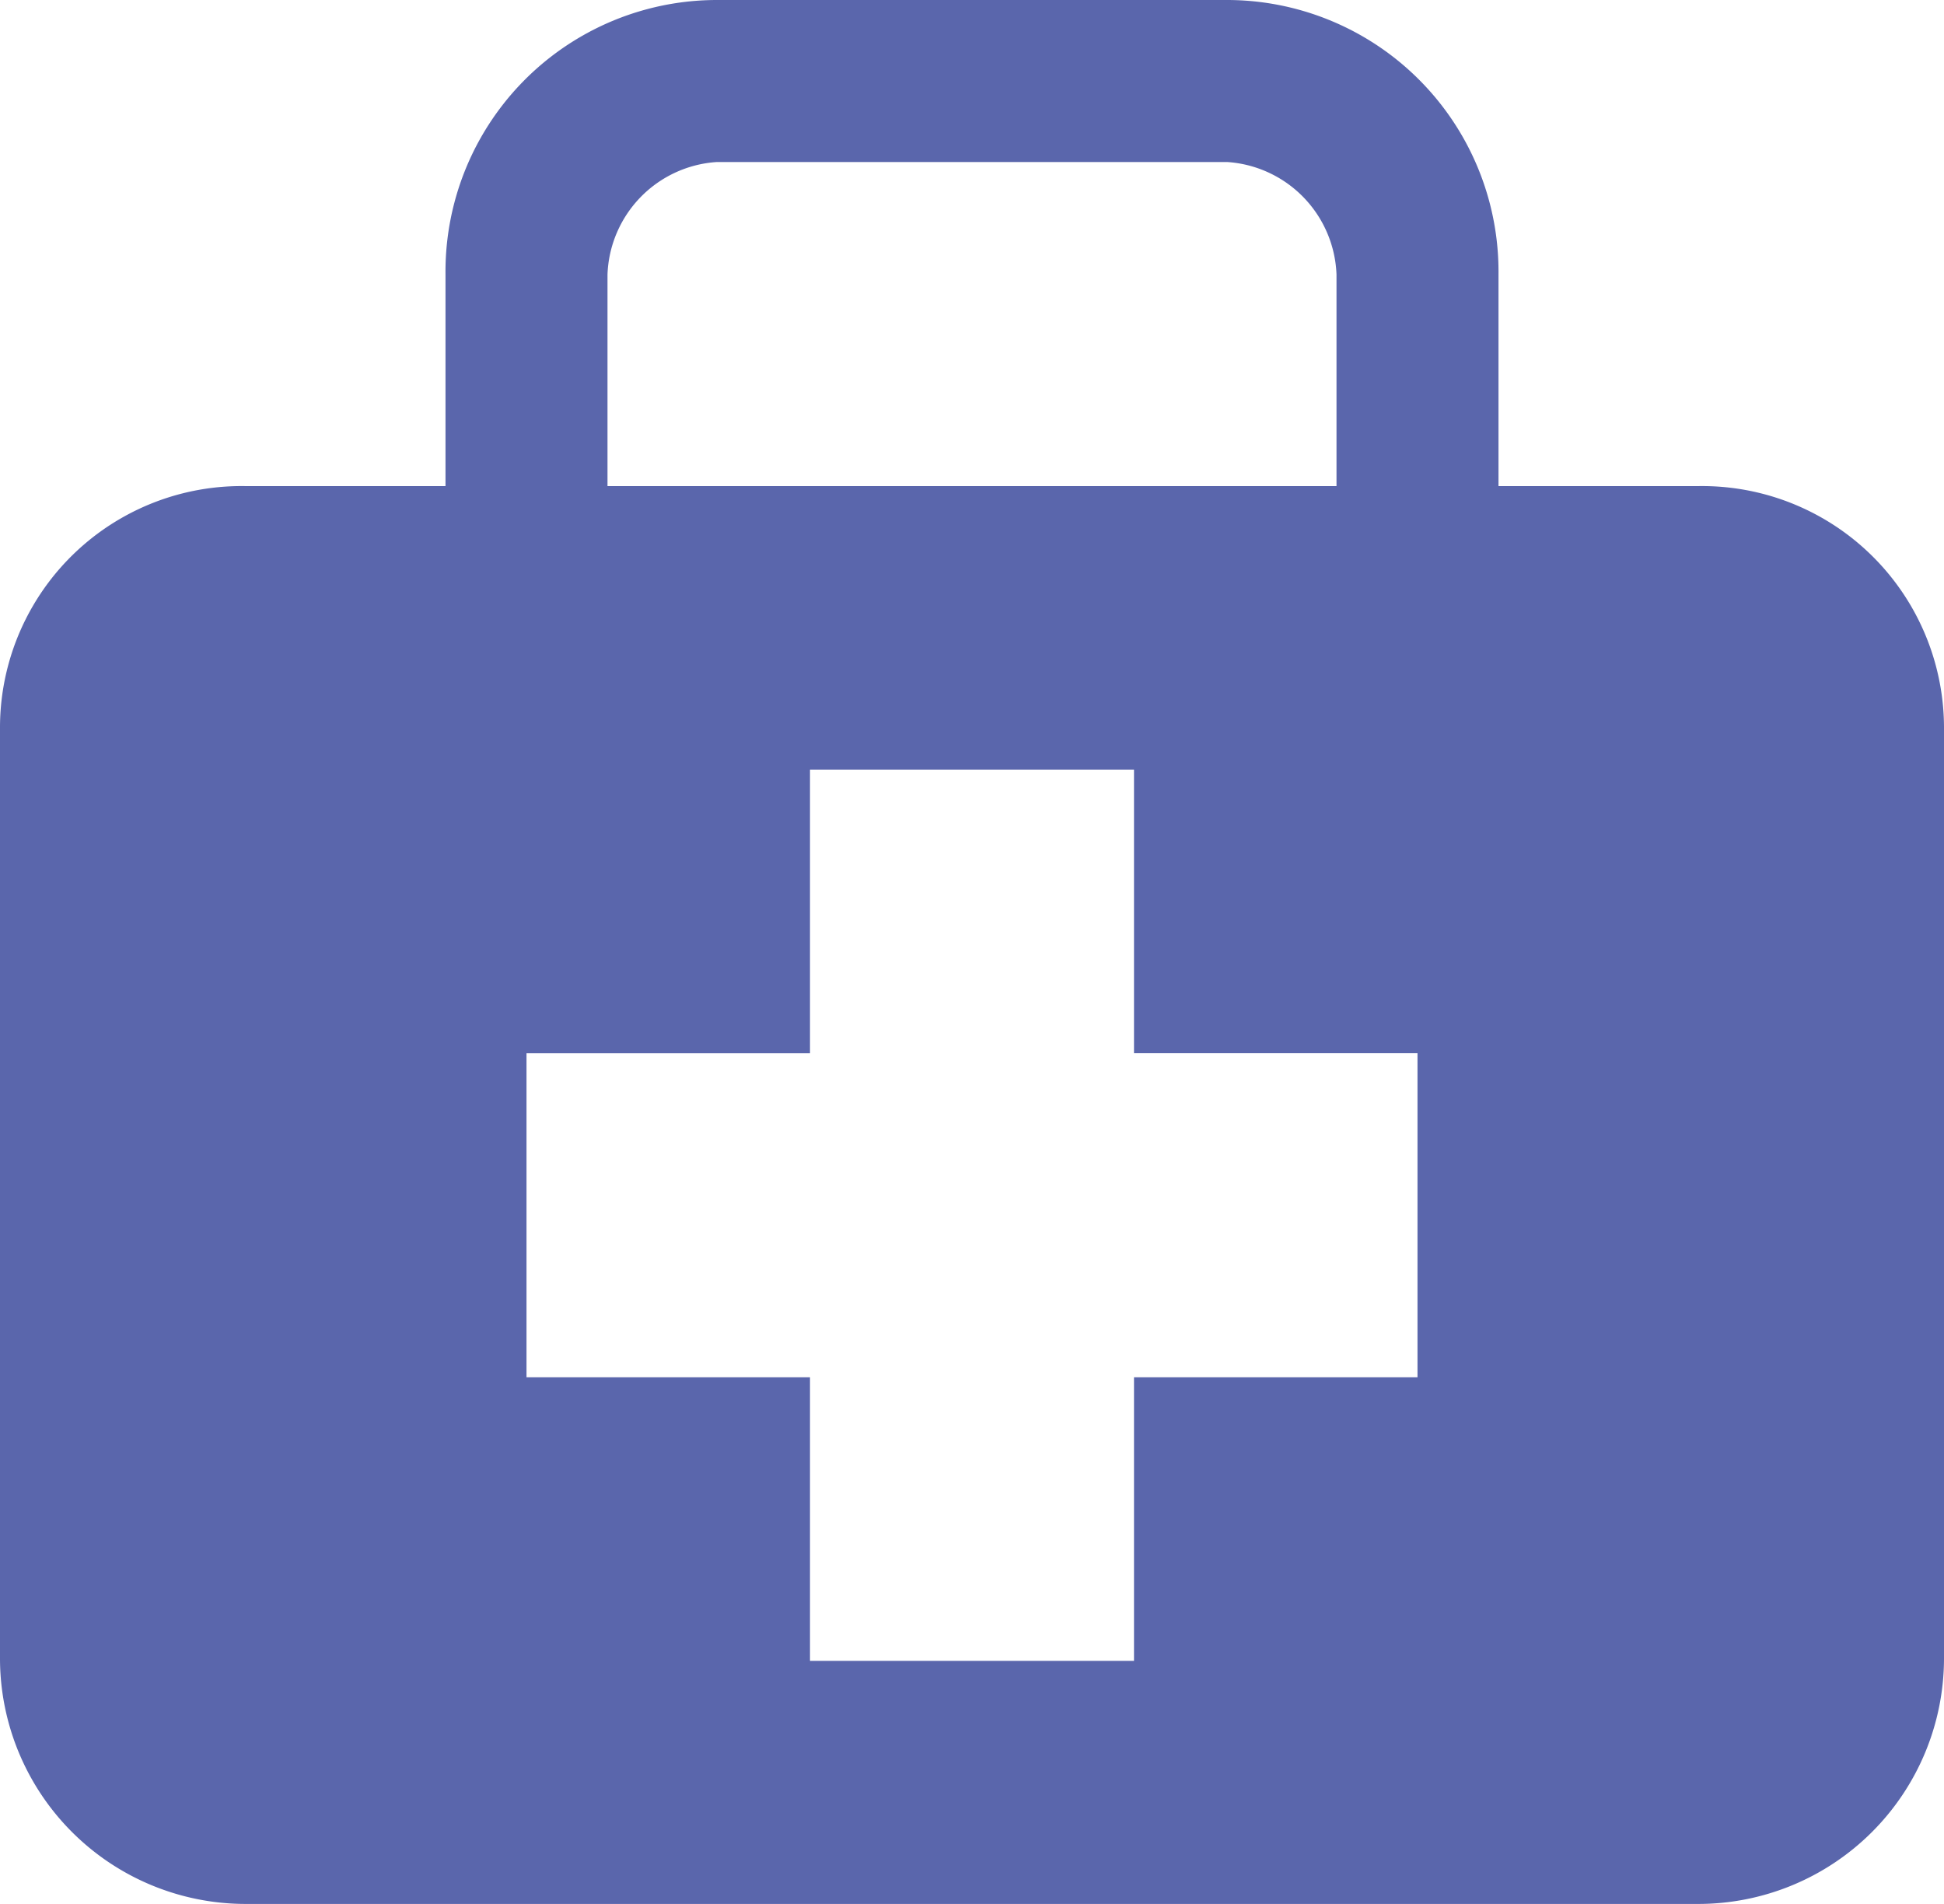<?xml version="1.0" encoding="UTF-8"?>
<svg xmlns="http://www.w3.org/2000/svg" width="34.56" height="33.84" viewBox="0 0 34.56 33.84">
  <path id="Icon_map-doctor" data-name="Icon map-doctor" d="M30.905,9.36H27.36V5.6A4.829,4.829,0,0,0,22.54.72H13.46A4.828,4.828,0,0,0,8.64,5.6V9.36H5.094A4.294,4.294,0,0,0,.72,13.635V30.2a4.367,4.367,0,0,0,4.374,4.36H30.905A4.368,4.368,0,0,0,35.28,30.2V13.635A4.3,4.3,0,0,0,30.905,9.36ZM11.52,5.6a2.079,2.079,0,0,1,1.94-2h9.08a2.081,2.081,0,0,1,1.94,2V9.36H11.52Zm14.4,19.6H20.88v5.04H15.12V25.2H10.08V19.44h5.04V14.4h5.76v5.04h5.04V25.2Z" transform="translate(-0.72 -0.72)" fill="#5a66ac"></path>
</svg>
